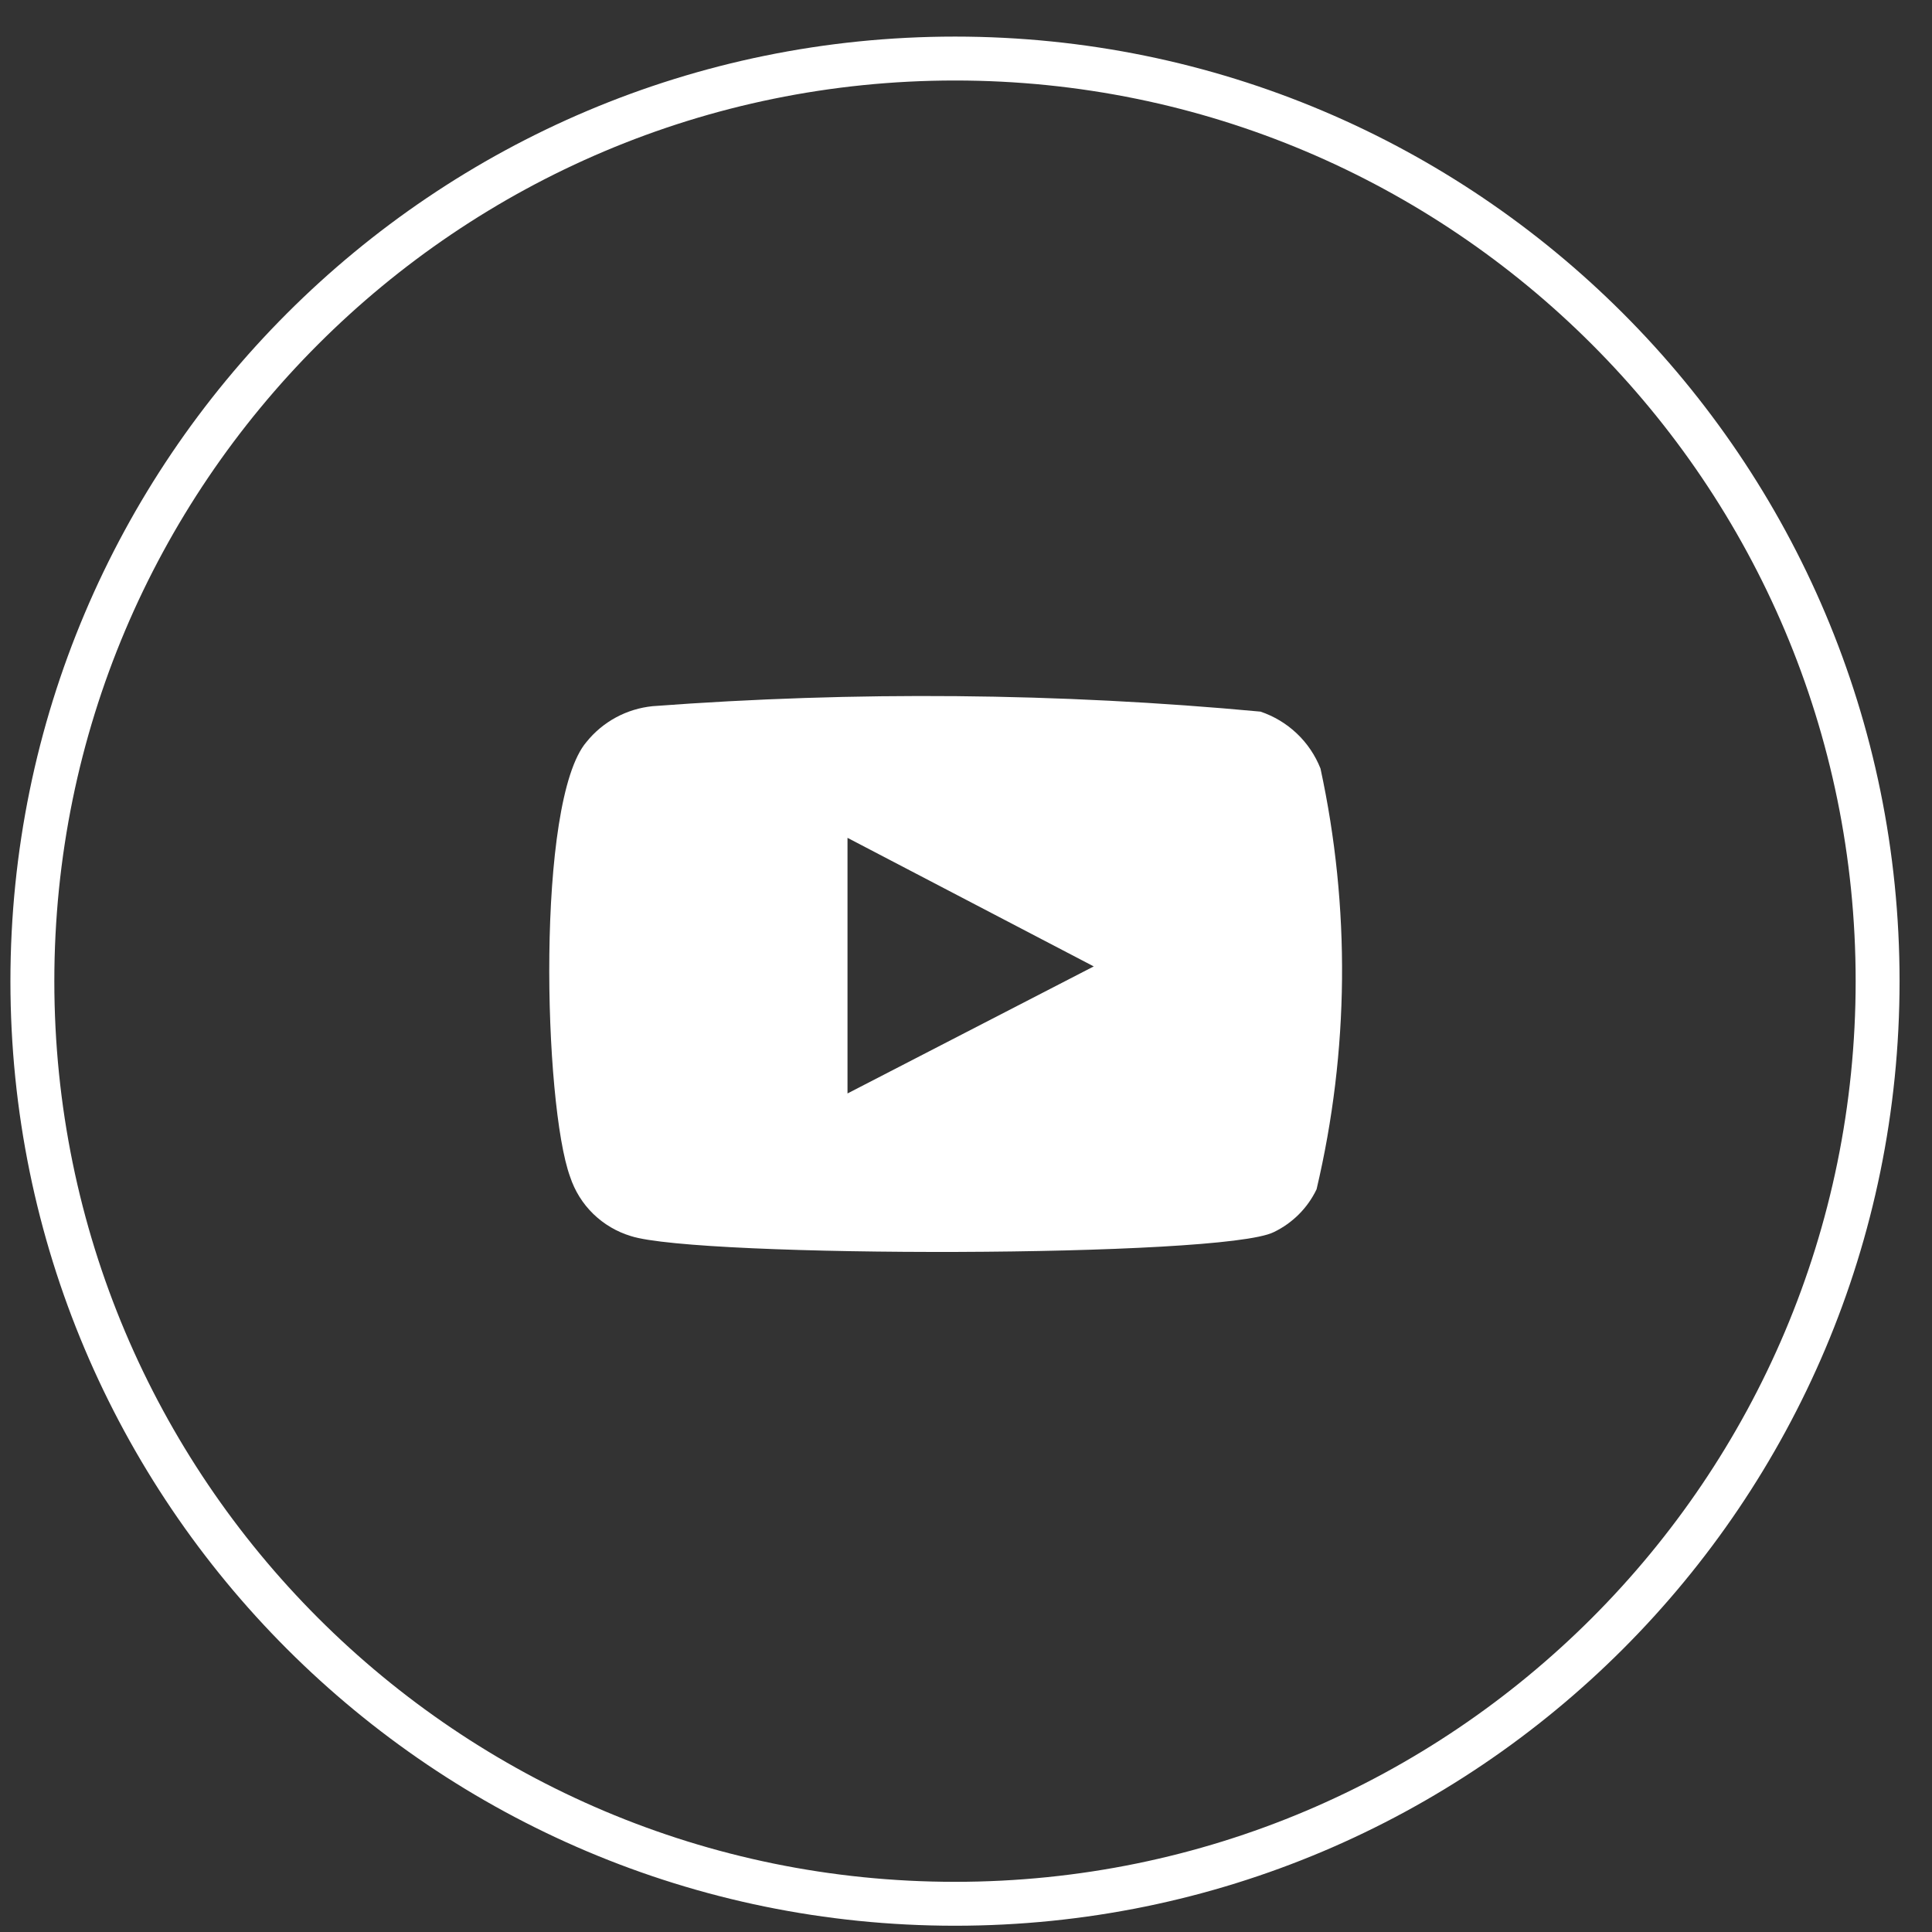 <svg width="33" height="33" viewBox="0 0 33 33" fill="none" xmlns="http://www.w3.org/2000/svg">
<rect x="0" y="0" width="33" height="33" fill="#333333" stroke="none"/>
<path fill-rule="evenodd" clip-rule="evenodd" d="M10.776 21.113C10.534 21.04 10.314 20.91 10.133 20.734C9.952 20.558 9.817 20.34 9.738 20.101C9.285 18.863 9.152 13.685 10.017 12.674C10.155 12.502 10.327 12.359 10.521 12.254C10.715 12.149 10.929 12.084 11.148 12.062C14.605 11.803 18.078 11.834 21.53 12.155C21.761 12.233 21.973 12.36 22.15 12.528C22.327 12.695 22.465 12.9 22.555 13.127C23.068 15.497 23.045 17.953 22.488 20.314C22.335 20.634 22.077 20.892 21.756 21.046C20.878 21.485 11.92 21.485 10.776 21.113ZM14.476 18.677L18.682 16.507L14.476 14.311V18.677Z" fill="white"/>
<path d="M16.312 32.518C25.016 32.518 32.071 25.462 32.071 16.759C32.071 8.056 25.016 1 16.312 1C7.609 1 0.553 8.056 0.553 16.759C0.553 25.462 7.609 32.518 16.312 32.518Z" stroke="white" stroke-width="0.75" stroke-miterlimit="10"/>
</svg>
